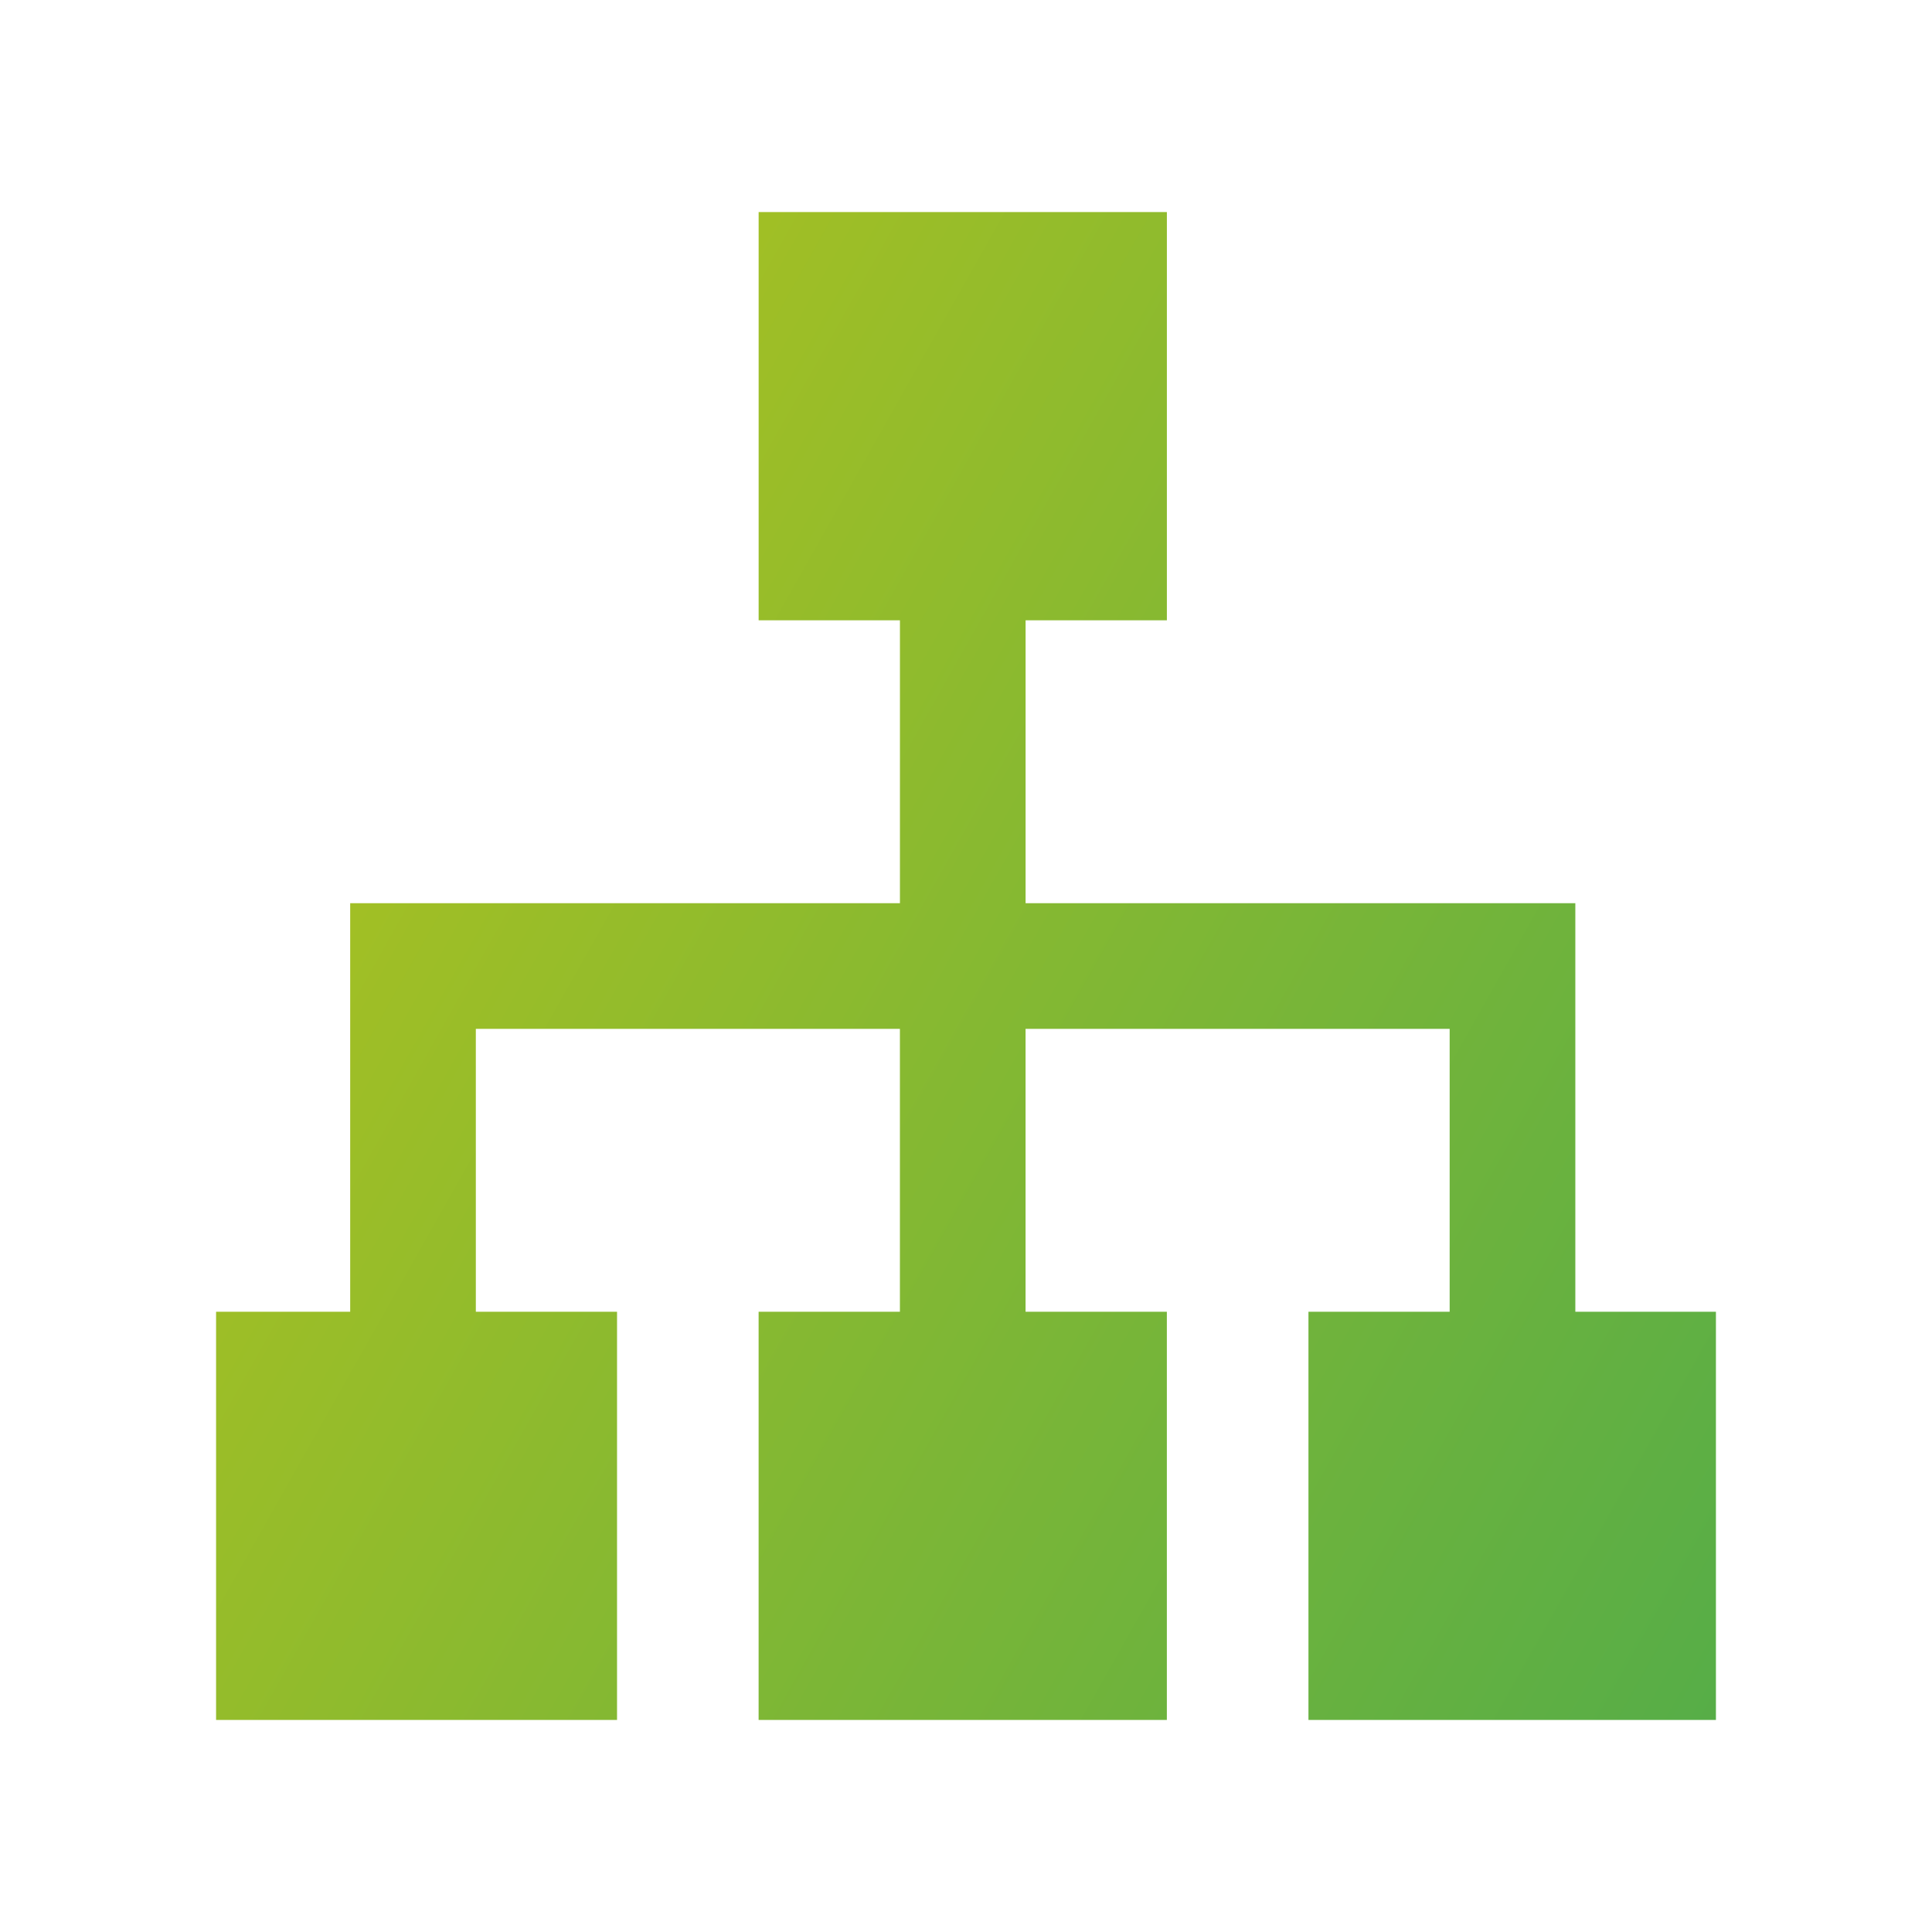 <svg fill="none" height="82" viewBox="0 0 82 82" width="82" xmlns="http://www.w3.org/2000/svg" xmlns:xlink="http://www.w3.org/1999/xlink"><linearGradient id="a" gradientUnits="userSpaceOnUse" x1="11.322" x2="84.264" y1="14.17" y2="55.286"><stop offset="0" stop-color="#b2c31d"/><stop offset="1" stop-color="#55ad48"/></linearGradient><clipPath id="b"><path d="m9.171 9h63.658v64h-63.658z"/></clipPath><clipPath id="c"><path d="m8.862 9h64v64h-64z"/></clipPath><g clip-path="url(#b)"><g clip-path="url(#c)"><path clip-rule="evenodd" d="m34.866 9h-2.667v17.327h5.997v12.007h-23.333v17.34h-6.001v17.327h17.327v-17.327h-5.993v-12.006h17.999v12.006h-5.997v17.327h17.327v-17.327h-5.997v-12.006h18v12.006h-5.993v17.327h17.327v-17.327h-6v-17.34h-23.333v-12.007h5.997v-17.327z" fill="url(#a)" fill-rule="evenodd"/></g></g></svg>